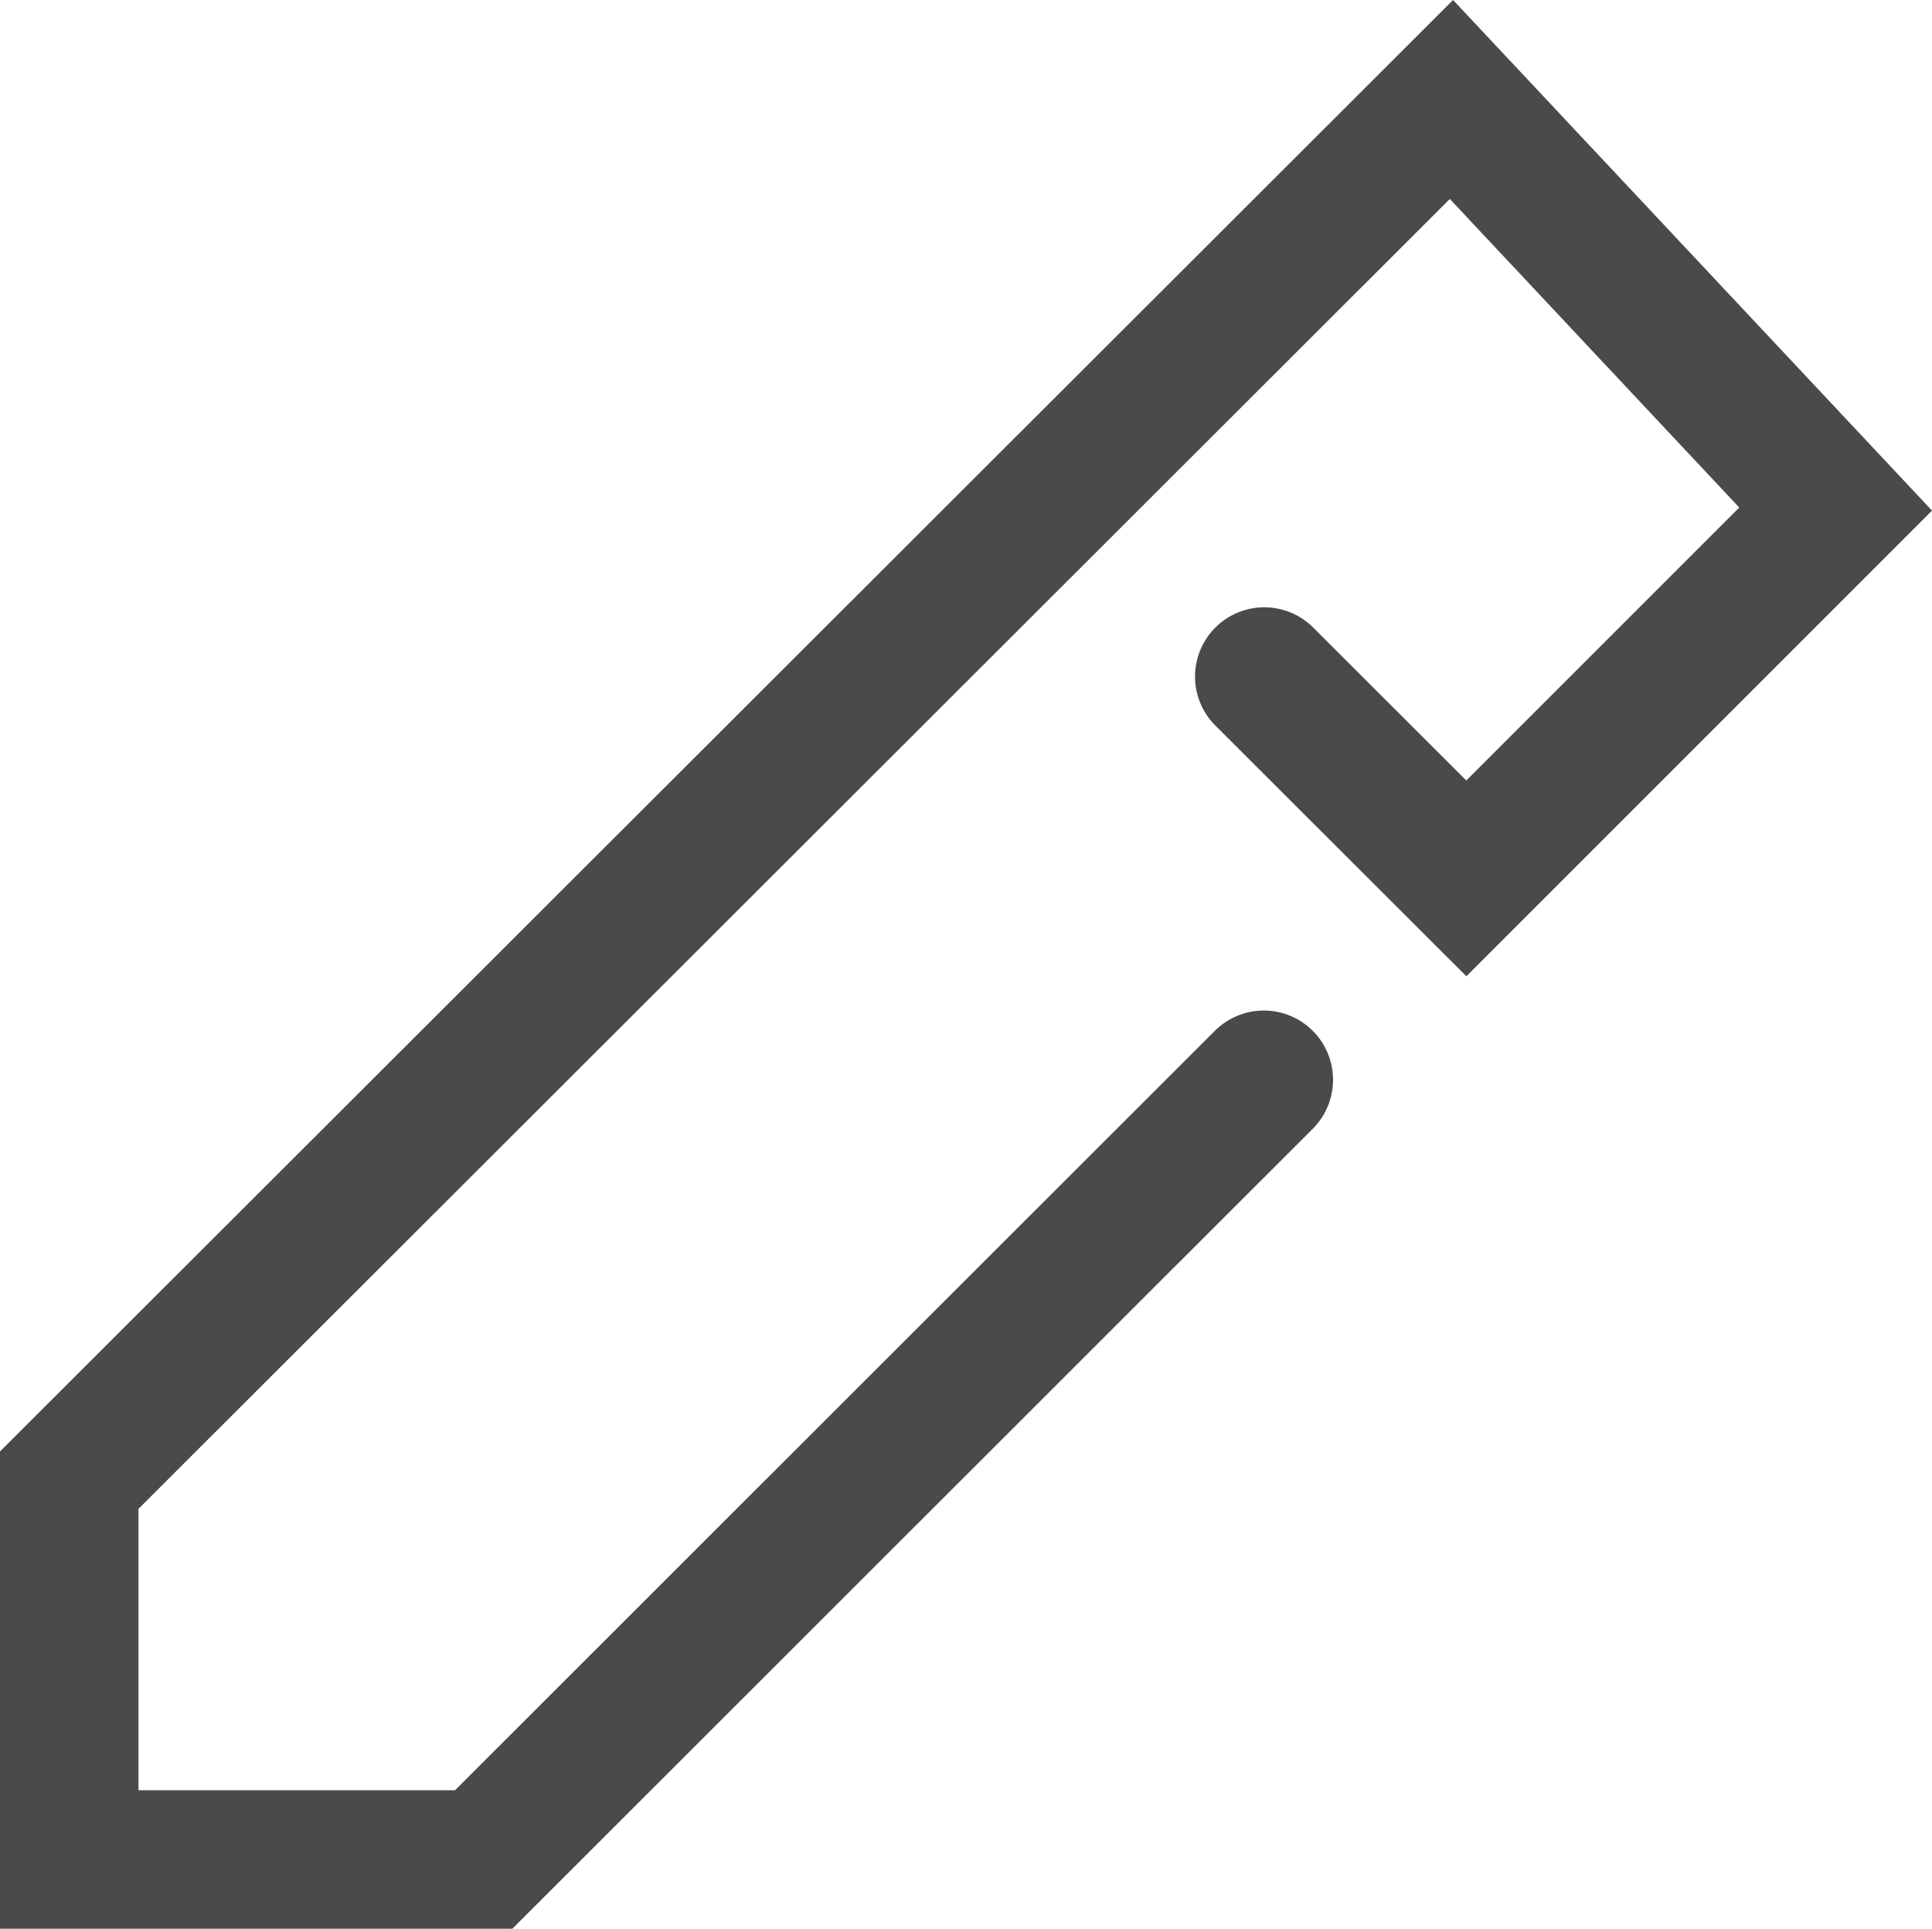 <svg xmlns="http://www.w3.org/2000/svg" width="16.741" height="16.712" viewBox="0 0 16.741 16.712">
  <g id="icon-pen" transform="translate(0.6 0.862)">
    <g id="icon_data">
      <path id="パス_51" data-name="パス 51" d="M16.481,14.594,9.721,21.35H6.13V18.063L18.107,6.1l3.329,3.549-3.2,3.2L16.485,11.1" transform="translate(-6.13 -6.1)" fill="none" stroke="#4a4a4a" stroke-linecap="round" stroke-width="1.2"/>
    </g>
  </g>
</svg>
